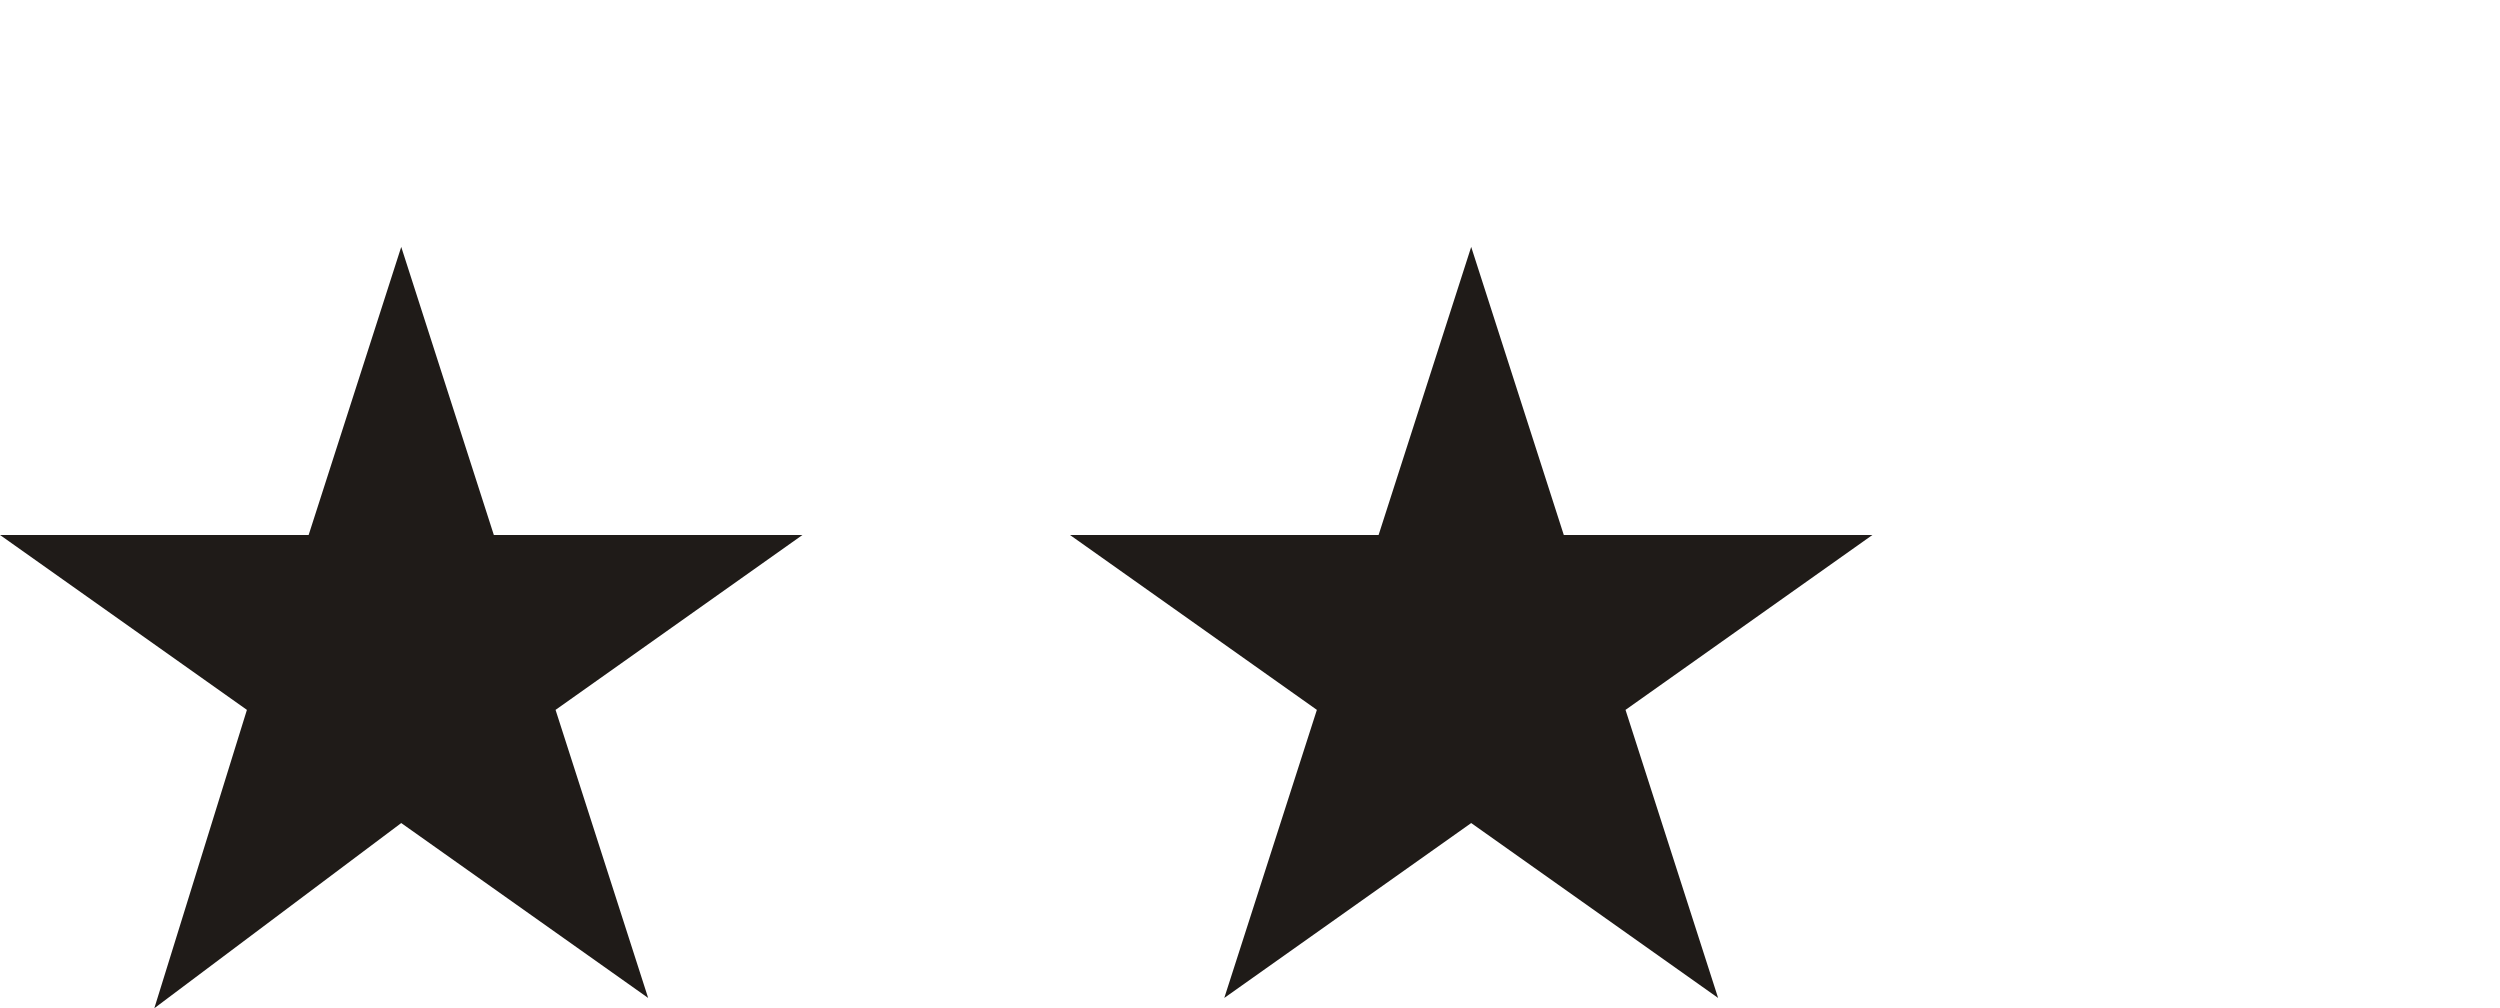 <?xml version="1.0" encoding="utf-8"?>
<!-- Generator: Adobe Illustrator 26.3.1, SVG Export Plug-In . SVG Version: 6.00 Build 0)  -->
<svg version="1.1" id="Layer_1" xmlns="http://www.w3.org/2000/svg" xmlns:xlink="http://www.w3.org/1999/xlink" x="0px" y="0px"
	 viewBox="0 0 24.3 9.8" style="enable-background:new 0 0 24.3 9.8;" xml:space="preserve">
<style type="text/css">
	.st0{fill:#1F1B18;}
</style>
<g id="a">
</g>
<path id="path20" class="st0" d="M5.4,6.9l2.4-1.7h-3L3.9,2.4L3,5.2H0l2.4,1.7L1.5,9.8L3.9,8l2.4,1.7L5.4,6.9"/>
<path id="path22" class="st0" d="M15.8,6.9l2.4-1.7h-3l-0.9-2.8l-0.9,2.8h-3l2.4,1.7l-0.9,2.8L14.3,8l2.4,1.7L15.8,6.9"/>
</svg>
